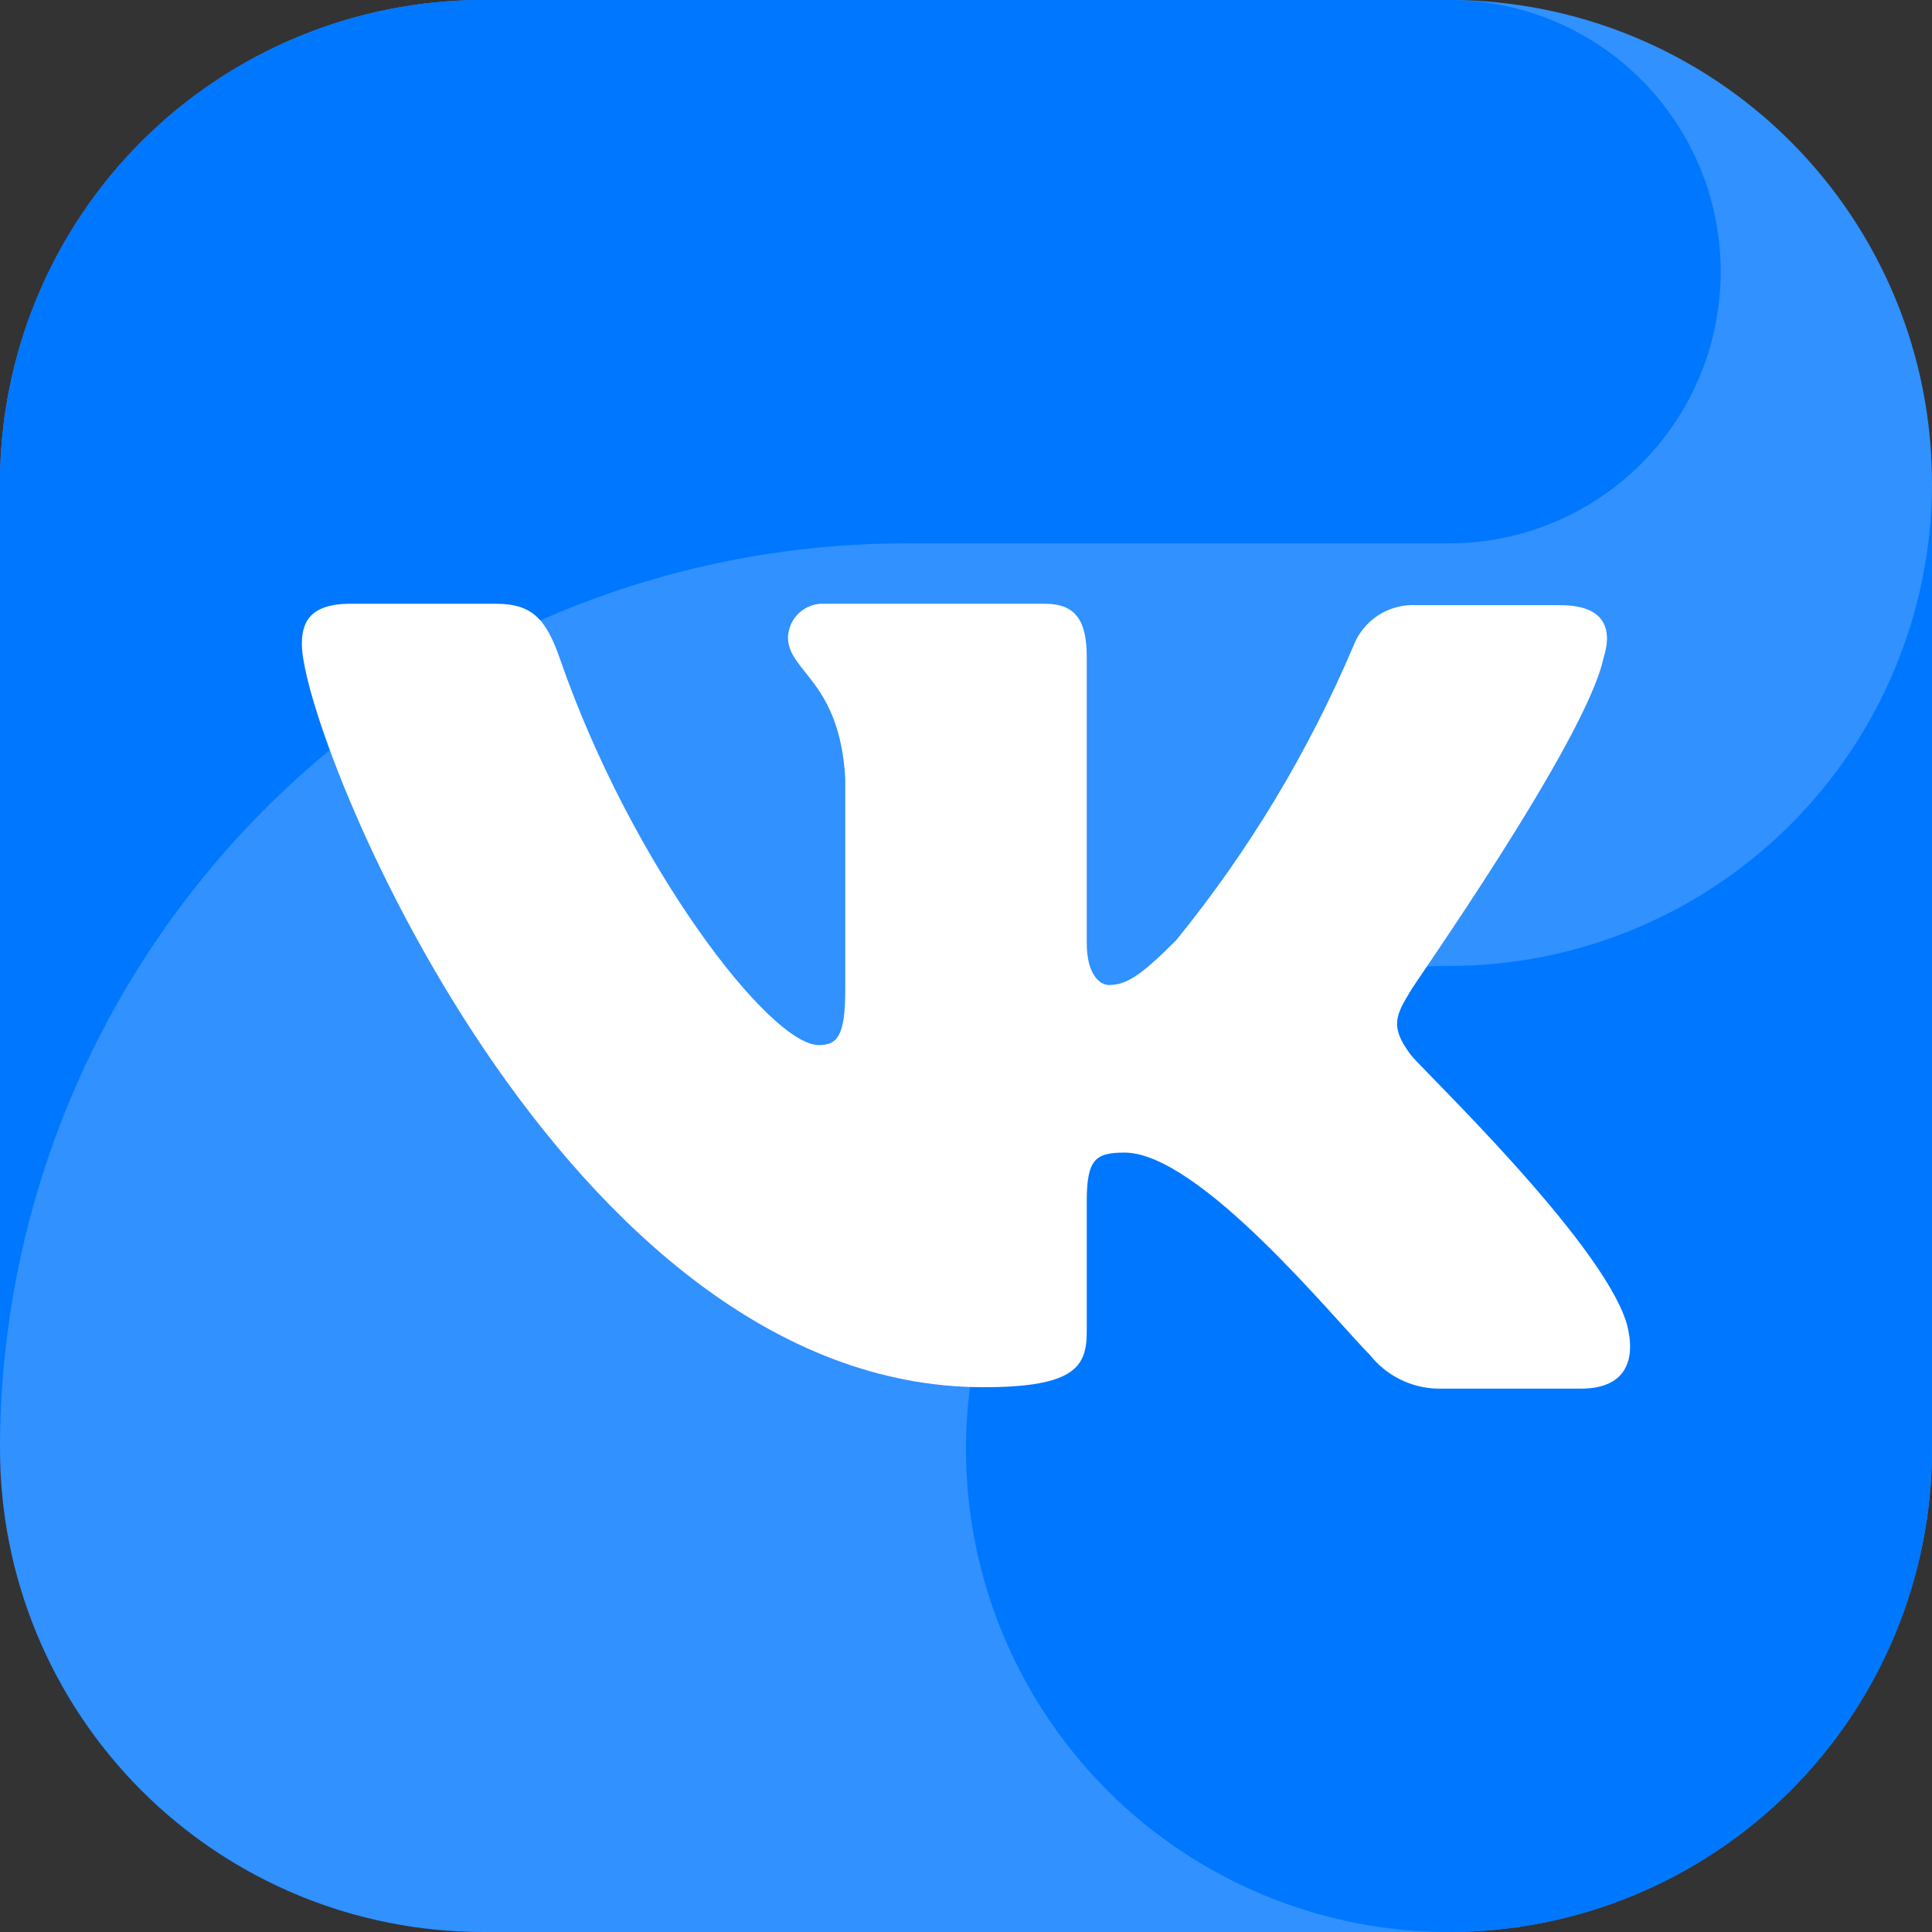 <?xml version="1.0" encoding="UTF-8"?> <svg xmlns="http://www.w3.org/2000/svg" width="512" height="512" viewBox="0 0 512 512" fill="none"><rect x="0" y="0" width="512" height="512" fill="#333333" stroke="none"/><g clip-path="url(#clip0_3807_1404)"><path fill-rule="evenodd" clip-rule="evenodd" d="M384 512H128C94.053 511.999 61.496 498.512 37.492 474.508C13.488 450.504 0.001 417.947 0 384L0 128C0.001 94.053 13.488 61.496 37.492 37.492C61.496 13.488 94.053 0.001 128 0L384 0C417.948 0 450.505 13.486 474.51 37.49C498.514 61.495 512 94.052 512 128V384C512 417.948 498.514 450.505 474.51 474.51C450.505 498.514 417.948 512 384 512Z" fill="#3091FF"></path><path fill-rule="evenodd" clip-rule="evenodd" d="M240 144H384C402.458 143.999 420.211 136.909 433.592 124.195C446.974 111.481 454.961 94.114 455.906 75.68C456.851 57.246 450.68 39.153 438.668 25.138C426.657 11.123 409.721 2.256 391.36 0.368C388.912 0.232 386.488 0 384 0H128C94.053 0.001 61.496 13.488 37.492 37.492C13.488 61.496 0.001 94.053 0 128L0 384C0.001 320.348 25.288 259.304 70.296 214.296C115.304 169.288 176.348 144.001 240 144Z" fill="#0077FF"></path><path fill-rule="evenodd" clip-rule="evenodd" d="M384 256C358.684 256 333.937 263.507 312.887 277.572C291.838 291.637 275.431 311.628 265.743 335.017C256.055 358.405 253.521 384.142 258.46 408.972C263.398 433.801 275.589 456.609 293.49 474.51C311.392 492.411 334.199 504.602 359.029 509.541C383.858 514.479 409.595 511.945 432.984 502.257C456.373 492.569 476.363 476.162 490.428 455.113C504.493 434.063 512 409.316 512 384V128C512 161.948 498.514 194.505 474.51 218.51C450.505 242.514 417.948 256 384 256Z" fill="#0077FF"></path><path fill-rule="evenodd" clip-rule="evenodd" d="M424.944 174.433C427.536 166.289 424.944 160.377 413.464 160.377H375.344C371.792 160.18 368.269 161.111 365.278 163.038C362.288 164.965 359.984 167.789 358.696 171.105C346.774 199.216 330.946 225.504 311.68 249.193C302.8 258.073 298.736 261.041 293.92 261.041C291.328 261.041 288 258.073 288 249.929V174.065C288 164.441 285.032 160.001 276.896 160.001H218.448C217.231 159.942 216.014 160.126 214.868 160.543C213.723 160.959 212.672 161.599 211.776 162.425C210.88 163.252 210.158 164.248 209.651 165.356C209.144 166.465 208.863 167.663 208.824 168.881C208.824 178.137 222.52 180.353 224 206.265V262.513C224 274.729 221.776 276.953 216.968 276.953C204.008 276.953 167.344 229.209 148.464 174.801C144.76 164.065 141.072 160.001 131.44 160.001H92.952C81.848 160.001 80 165.177 80 170.729C80 195.177 149.104 367.625 260.616 367.625C285.032 367.625 288 362.081 288 352.825V318.409C288 307.297 290.224 305.449 297.992 305.449C317.84 305.449 353.76 349.785 363.04 359.073C365.182 361.777 367.891 363.977 370.976 365.52C374.062 367.063 377.448 367.91 380.896 368.001H419.016C430.12 368.001 433.984 361.257 431.032 350.529C424.168 328.449 376.416 283.025 373.872 279.545C368.312 272.137 369.792 269.185 373.872 262.513C373.496 262.513 420.128 196.641 424.944 174.433Z" fill="white"></path></g><defs><clipPath id="clip0_3807_1404"><rect width="512" height="512" fill="white"></rect></clipPath></defs></svg> 